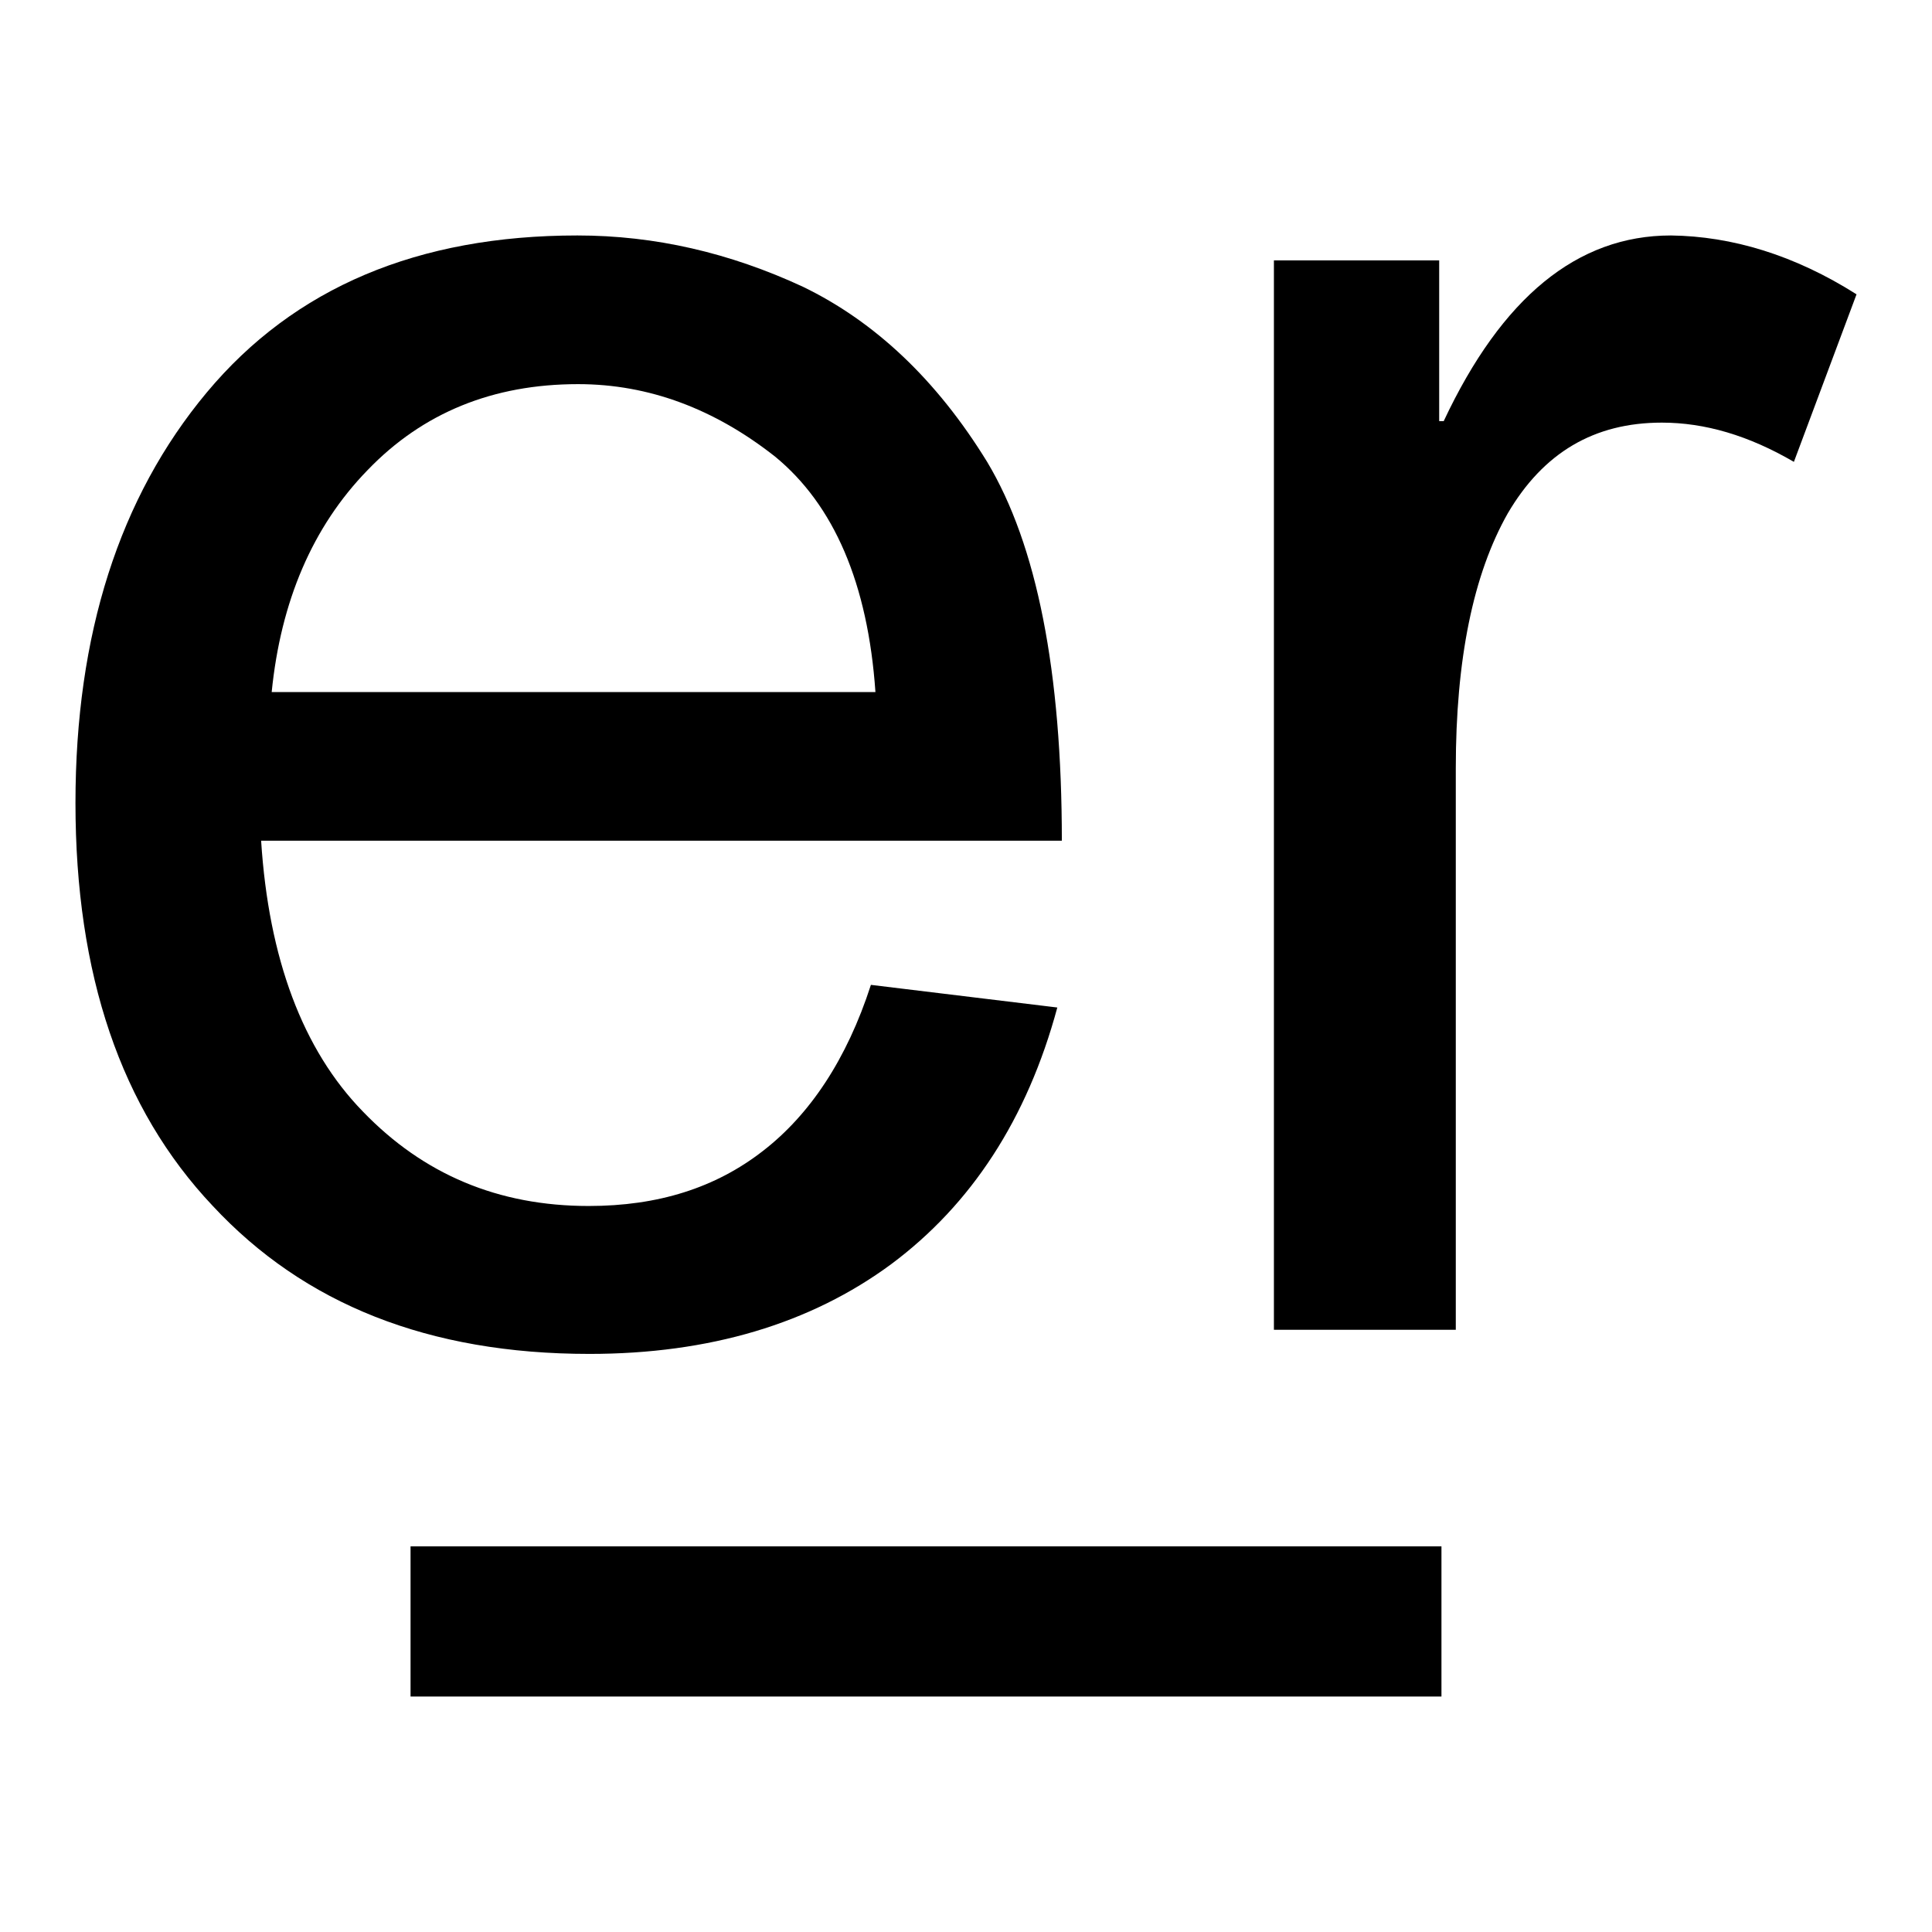 <?xml version="1.0" encoding="utf-8"?>
<!-- Svg Vector Icons : http://www.onlinewebfonts.com/icon -->
<!DOCTYPE svg PUBLIC "-//W3C//DTD SVG 1.1//EN" "http://www.w3.org/Graphics/SVG/1.1/DTD/svg11.dtd">
<svg version="1.1" xmlns="http://www.w3.org/2000/svg" xmlns:xlink="http://www.w3.org/1999/xlink" x="0px" y="0px" viewBox="0 0 256 256" enable-background="new 0 0 256 256" xml:space="preserve">
<g><g><path fill="#000000" d="M191,224.8H54.4v-19.9H191V224.8z"/><path fill="#000000" d="M140.7,111.4H34.6c1,15.6,5.5,27.7,13.5,35.9c8,8.3,17.9,12.5,29.9,12.5c9.2,0,16.8-2.4,23.1-7.3c6.2-4.8,11.1-12.1,14.3-22l24.7,3c-4,14.8-11.4,26.1-22,34c-10.7,7.9-24.1,11.9-40,11.9c-21.3,0-37.8-6.6-49.9-19.6C16,146.9,10,129.1,10,106.4c0-22.3,5.8-40.5,17.4-54.4c11.6-13.9,28-20.8,49.1-20.8c10.3,0,20.2,2.3,29.9,6.8c9.5,4.6,17.7,12.3,24.4,23.2C137.4,72.2,140.7,89,140.7,111.4z M116,91.7c-1-14.4-5.5-24.8-13.3-31.2c-8-6.3-16.7-9.6-26.1-9.6c-11.3,0-20.6,3.8-27.9,11.4c-7.3,7.5-11.5,17.4-12.7,29.4H116z"/><path fill="#000000" d="M246,39l-8.3,22.2c-6-3.5-11.8-5.2-17.5-5.2c-9,0-15.7,4-20.4,12c-4.6,8.1-6.9,19.4-6.9,33.8v74.4h-24.1V34.5h21.9v21.3h0.6c7.7-16.4,17.7-24.6,30.1-24.6C229.5,31.3,237.8,33.8,246,39z"/></g></g>
</svg>
